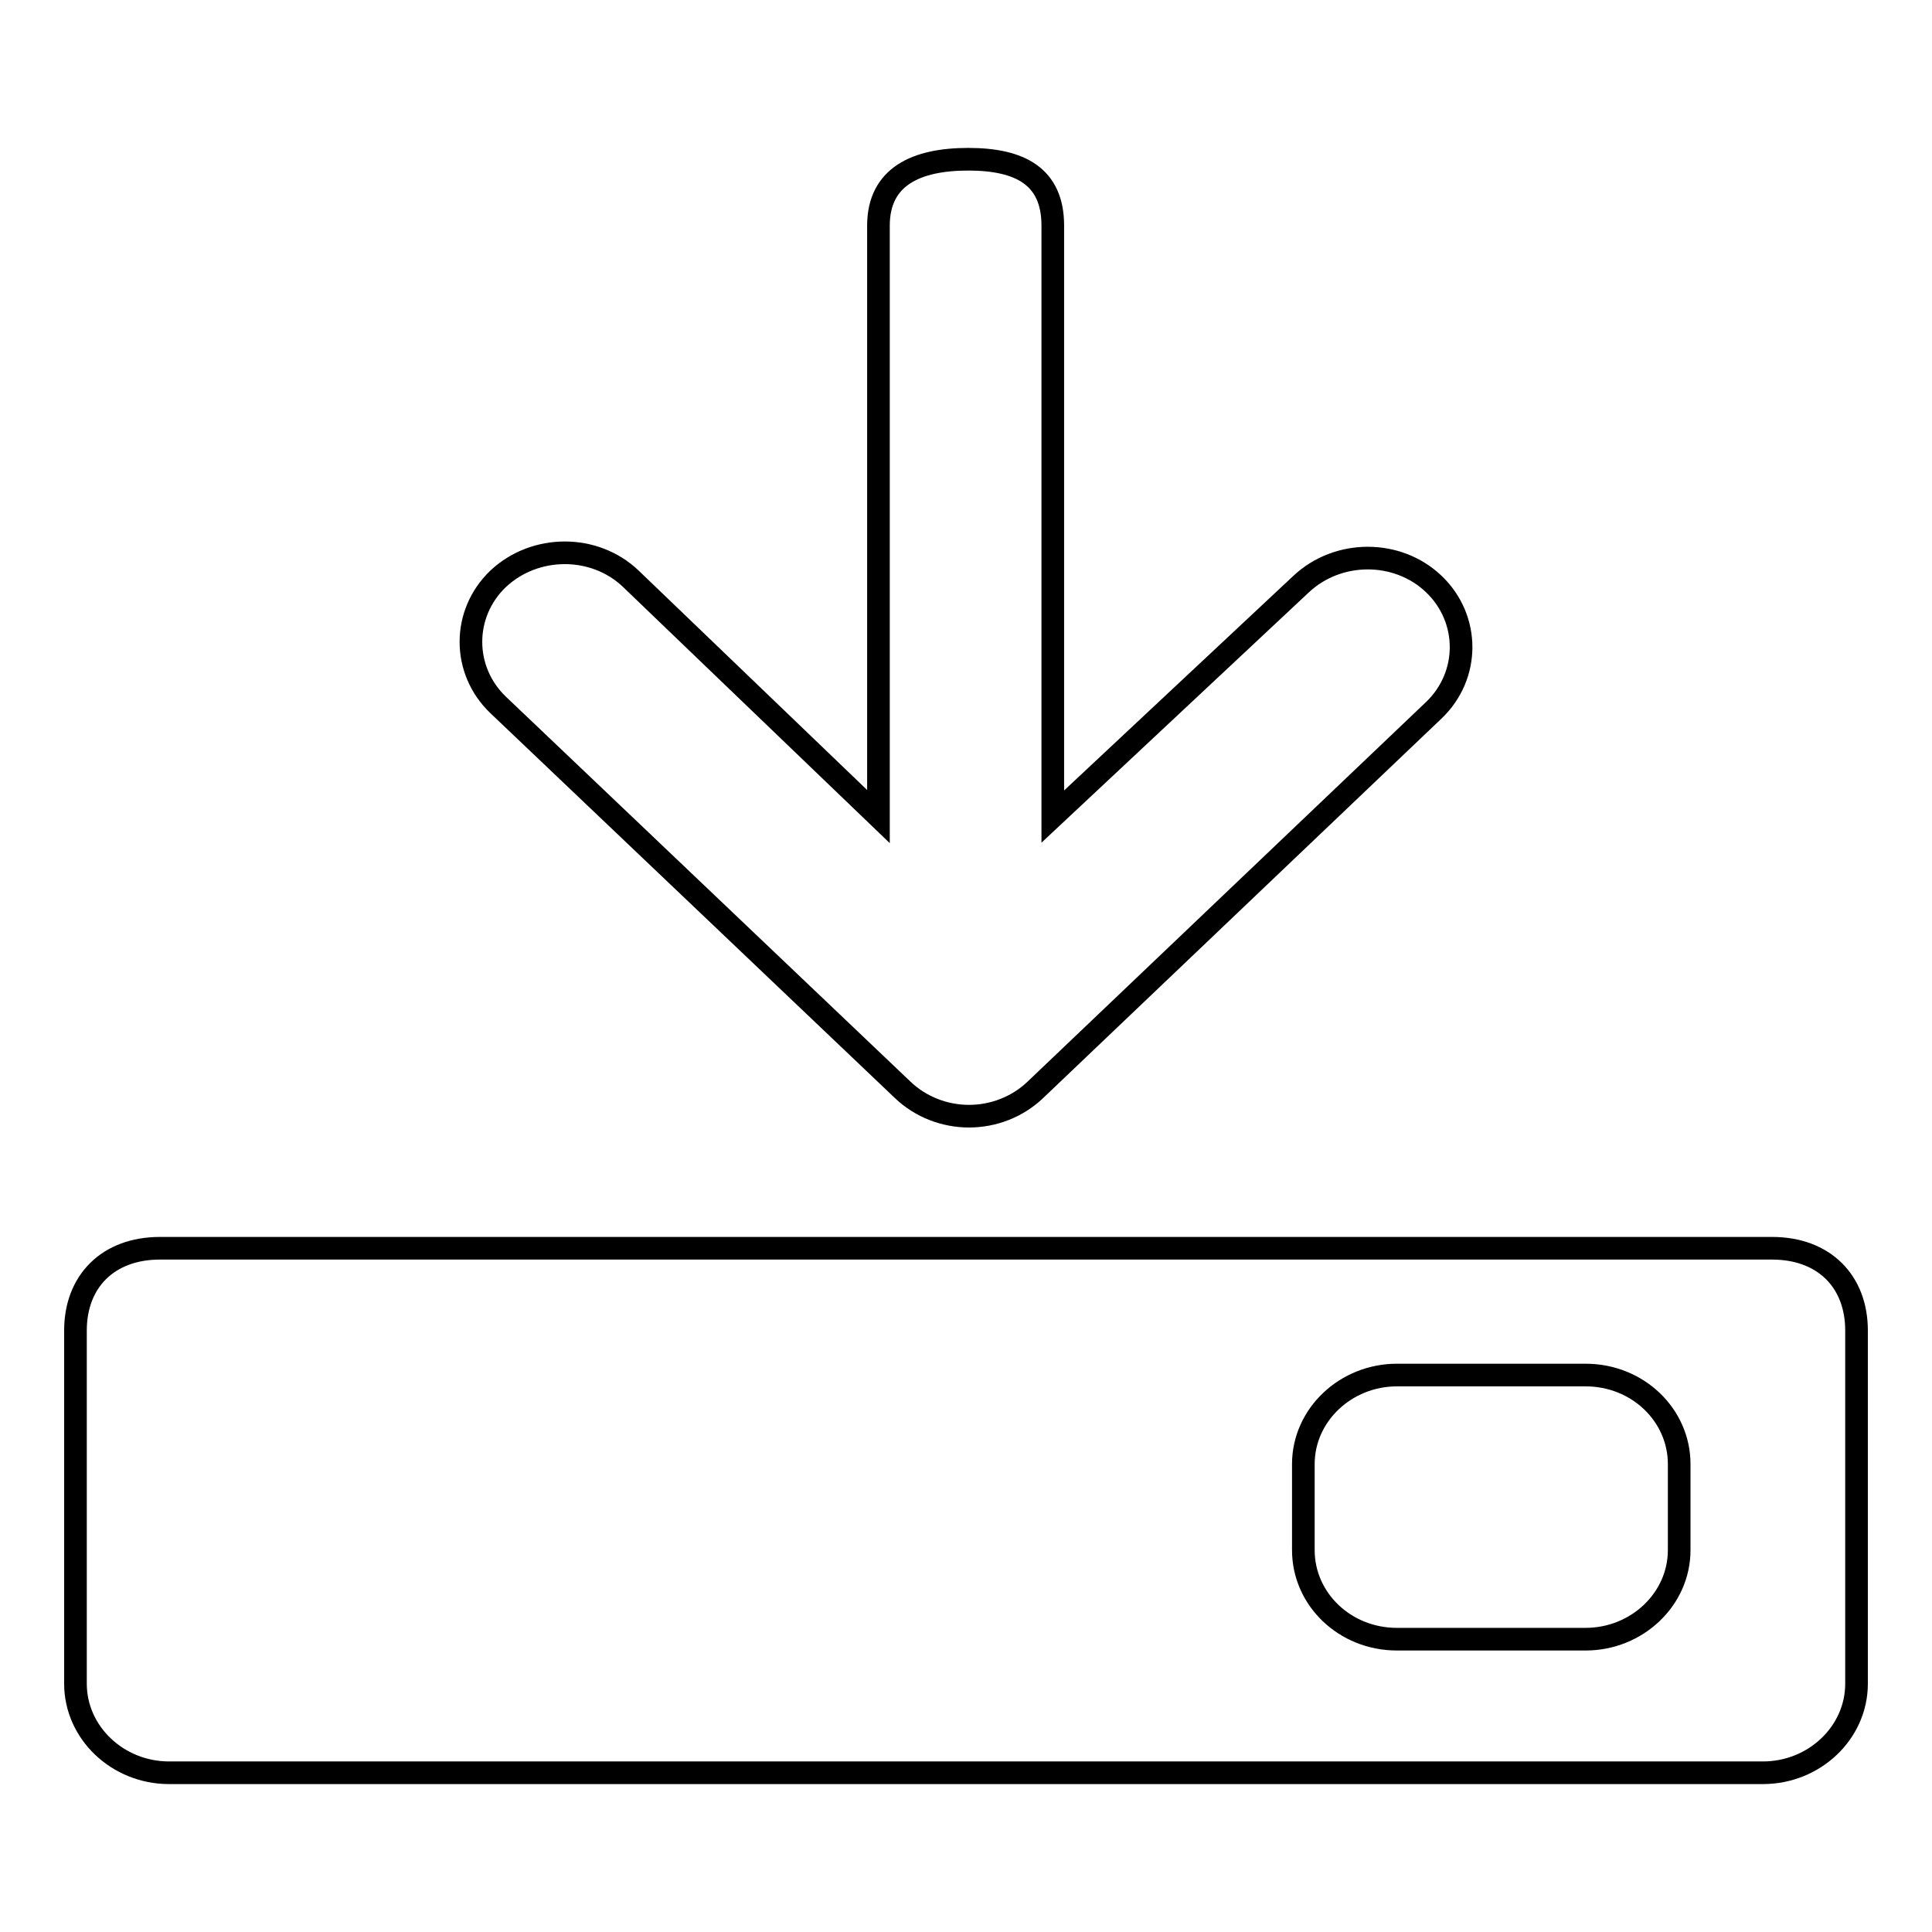 <?xml version="1.0" encoding="utf-8"?>
<!-- Svg Vector Icons : http://www.onlinewebfonts.com/icon -->
<!DOCTYPE svg PUBLIC "-//W3C//DTD SVG 1.1//EN" "http://www.w3.org/Graphics/SVG/1.1/DTD/svg11.dtd">
<svg version="1.1" xmlns="http://www.w3.org/2000/svg" xmlns:xlink="http://www.w3.org/1999/xlink" x="0px" y="0px" viewBox="0 0 256 256" enable-background="new 0 0 256 256" xml:space="preserve">
<g><g><path stroke-width="3" fill-opacity="0" stroke="#000000"  d="M234.8,165.4H21.2c-6.9,0-11.2,4.4-11.2,10.9v46.8c0,6.5,5.6,11.8,12.4,11.8h211.2c6.8,0,12.4-5.3,12.4-11.8v-46.8C246,169.8,241.7,165.4,234.8,165.4z M222.5,205.4c0,6.5-5.6,11.8-12.4,11.8h-25c-6.9,0-12.4-5.3-12.4-11.8V194c0-6.5,5.6-11.8,12.4-11.8h25c6.9,0,12.4,5.3,12.4,11.8V205.4L222.5,205.4z M66,93.4l53.6,51c2.4,2.3,5.6,3.5,8.8,3.5c3.2,0,6.4-1.2,8.8-3.5L190,94.1c4.8-4.6,4.8-12.1,0-16.7c-4.8-4.6-12.7-4.6-17.6,0l-32.9,30.8V29.9c0-6.5-4.3-8.8-11.2-8.8c-6.9,0-11.9,2.3-11.9,8.8v78.3L83.6,76.7c-4.8-4.6-12.7-4.6-17.6,0C61.2,81.3,61.2,88.8,66,93.4z"/></g></g>
</svg>